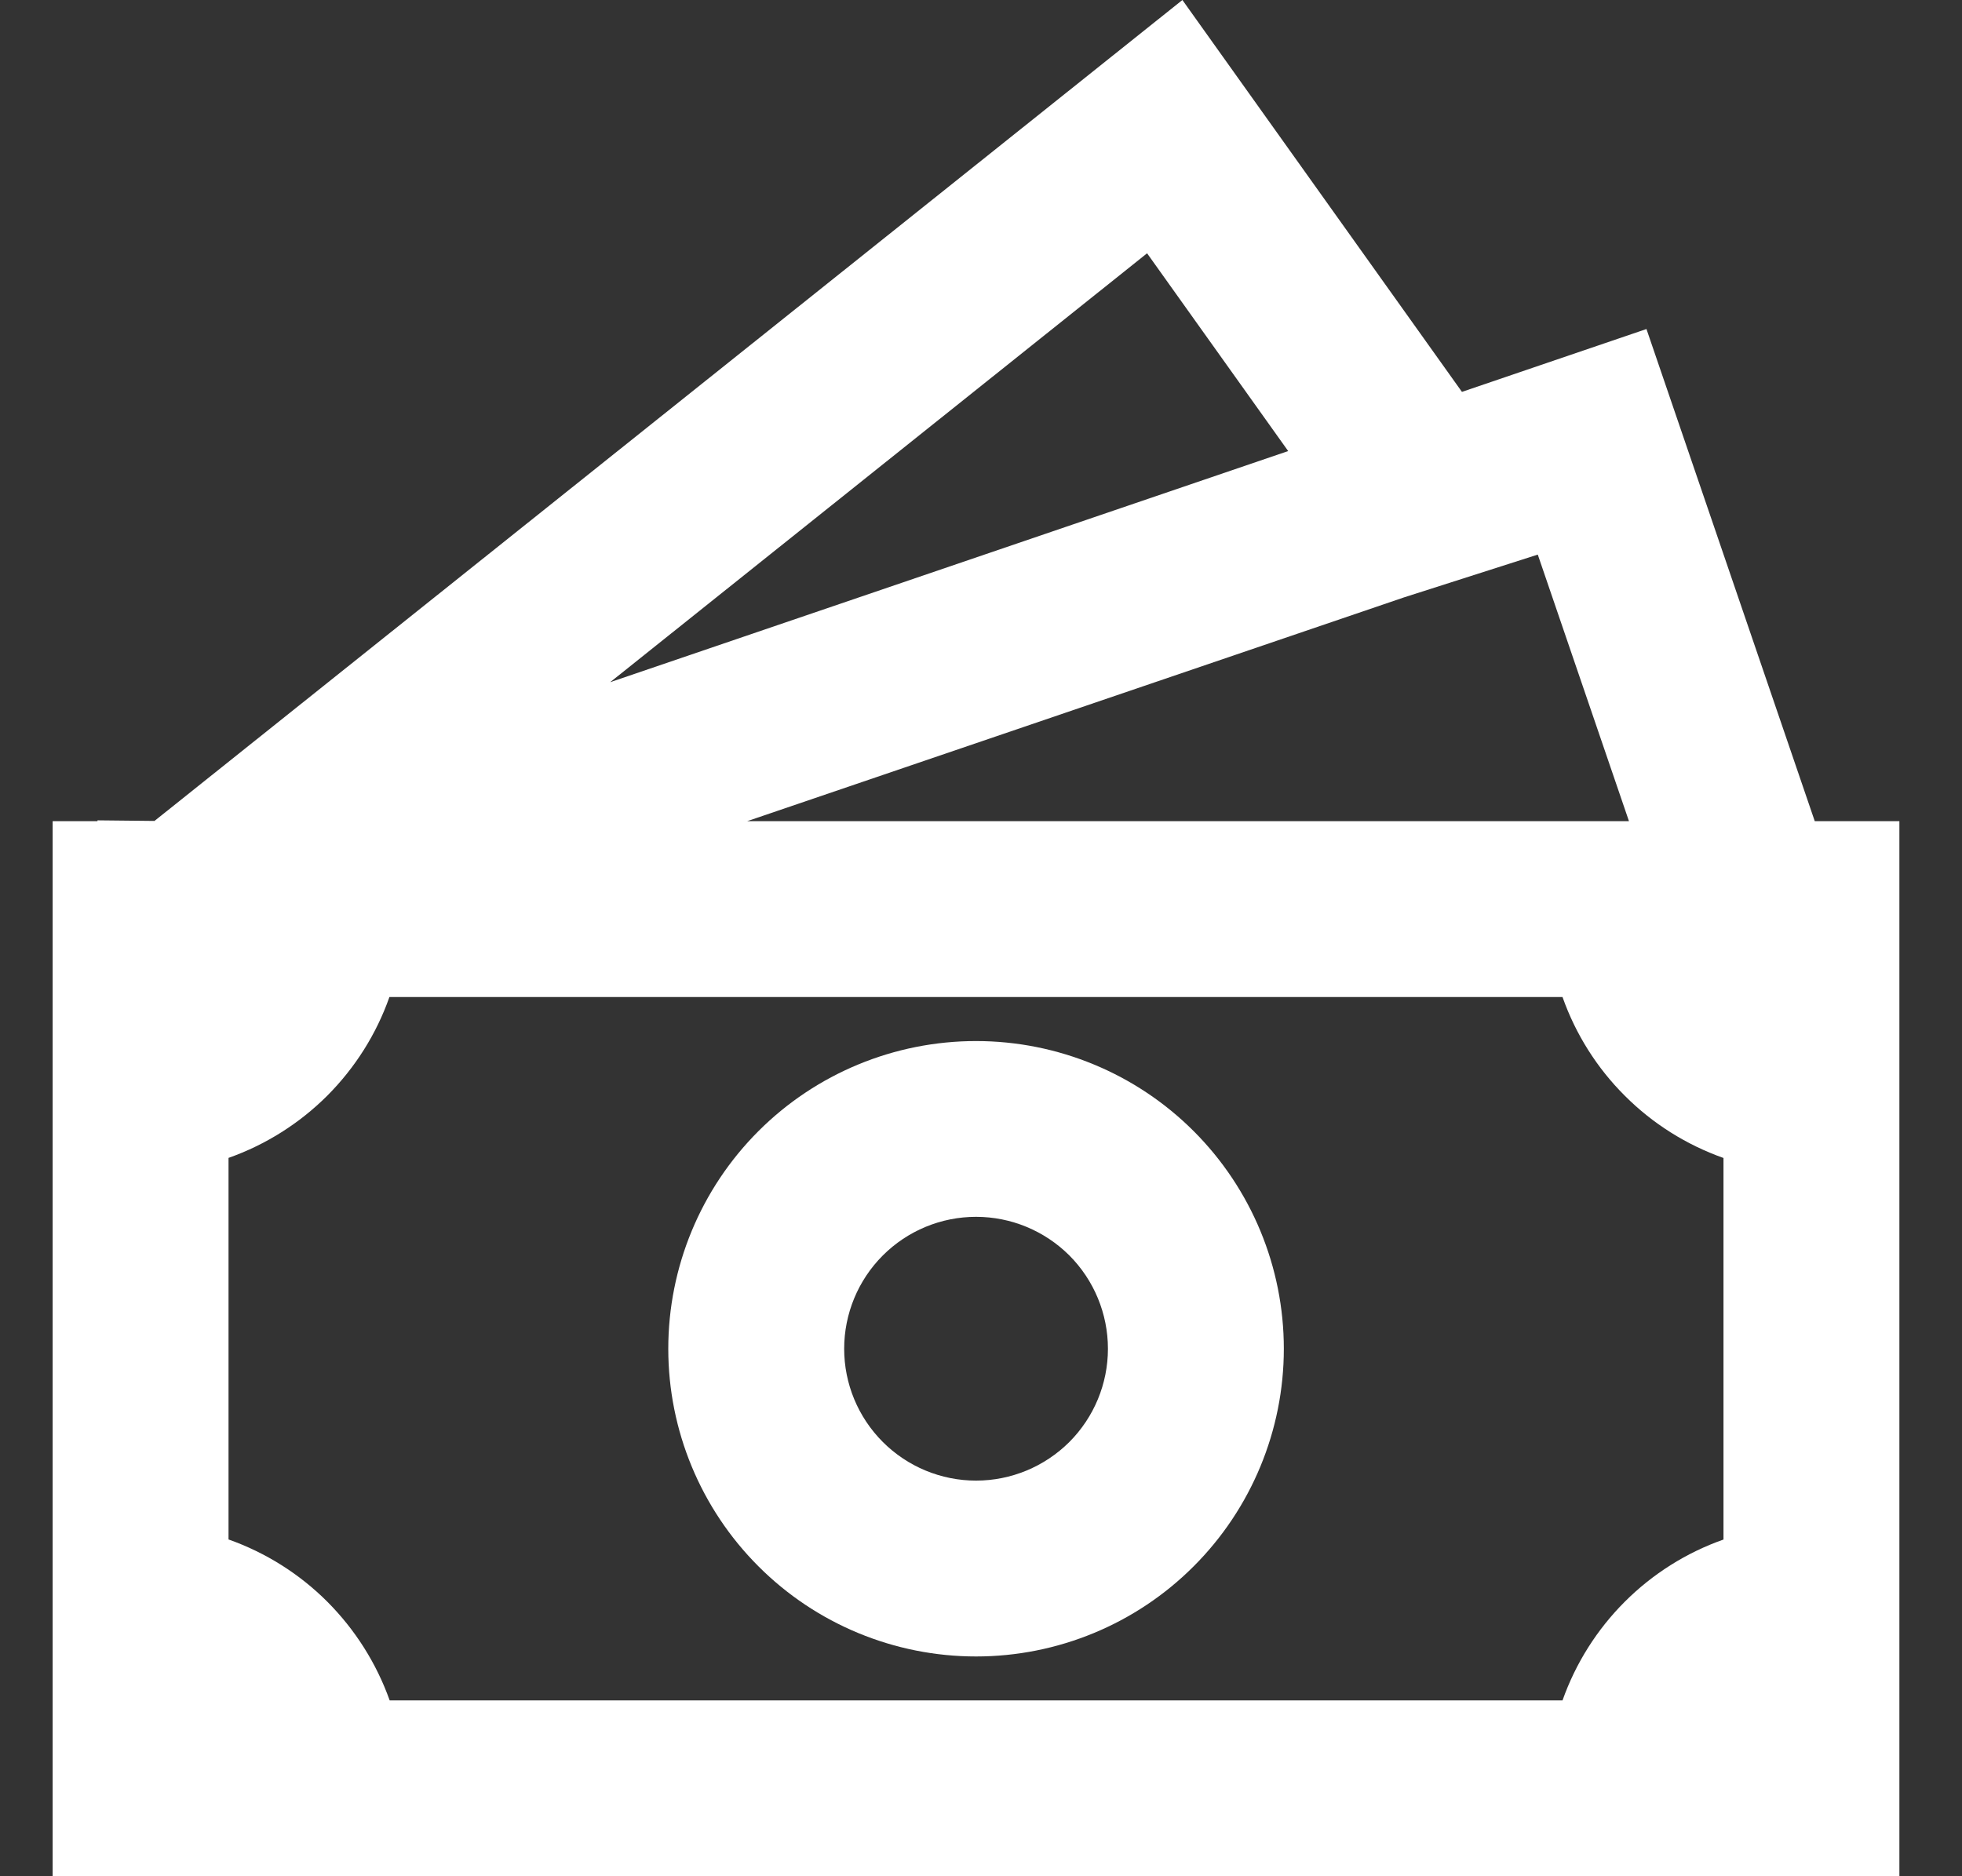 <?xml version="1.0" encoding="utf-8"?>
<svg xmlns="http://www.w3.org/2000/svg" width="23" height="22" viewBox="0 0 23 22" fill="none">
<rect x="0" y="0" width="23" height="22" fill="#333333" stroke="none"/>
<path d="M11.442 12.207C10.485 12.207 9.567 12.587 8.891 13.263C8.214 13.94 7.834 14.858 7.834 15.815C7.834 16.771 8.214 17.689 8.891 18.366C9.567 19.043 10.485 19.423 11.442 19.423C12.399 19.423 13.317 19.043 13.993 18.366C14.67 17.689 15.05 16.771 15.05 15.815C15.05 14.858 14.67 13.94 13.993 13.263C13.317 12.587 12.399 12.207 11.442 12.207ZM9.896 15.815C9.896 15.405 10.059 15.011 10.349 14.721C10.639 14.431 11.032 14.268 11.442 14.268C11.852 14.268 12.245 14.431 12.536 14.721C12.825 15.011 12.988 15.405 12.988 15.815C12.988 16.225 12.825 16.618 12.536 16.908C12.245 17.198 11.852 17.361 11.442 17.361C11.032 17.361 10.639 17.198 10.349 16.908C10.059 16.618 9.896 16.225 9.896 15.815Z" fill="white"/>
<path d="M17.138 4.595L13.861 0L1.811 9.626L1.143 9.619V9.629H0.617V22H22.266V9.629H21.274L19.301 3.858L17.138 4.595ZM19.096 9.629H8.758L16.458 7.005L18.027 6.503L19.096 9.629ZM15.101 5.289L7.153 7.999L13.447 2.97L15.101 5.289ZM2.679 18.051V13.577C3.114 13.423 3.509 13.174 3.836 12.848C4.162 12.521 4.412 12.126 4.565 11.691H18.317C18.471 12.127 18.72 12.522 19.047 12.848C19.373 13.175 19.769 13.424 20.204 13.578V18.052C19.769 18.205 19.373 18.455 19.047 18.781C18.72 19.108 18.471 19.503 18.317 19.938H4.568C4.413 19.503 4.163 19.108 3.837 18.781C3.51 18.454 3.114 18.205 2.679 18.051Z" fill="white"/>
</svg>